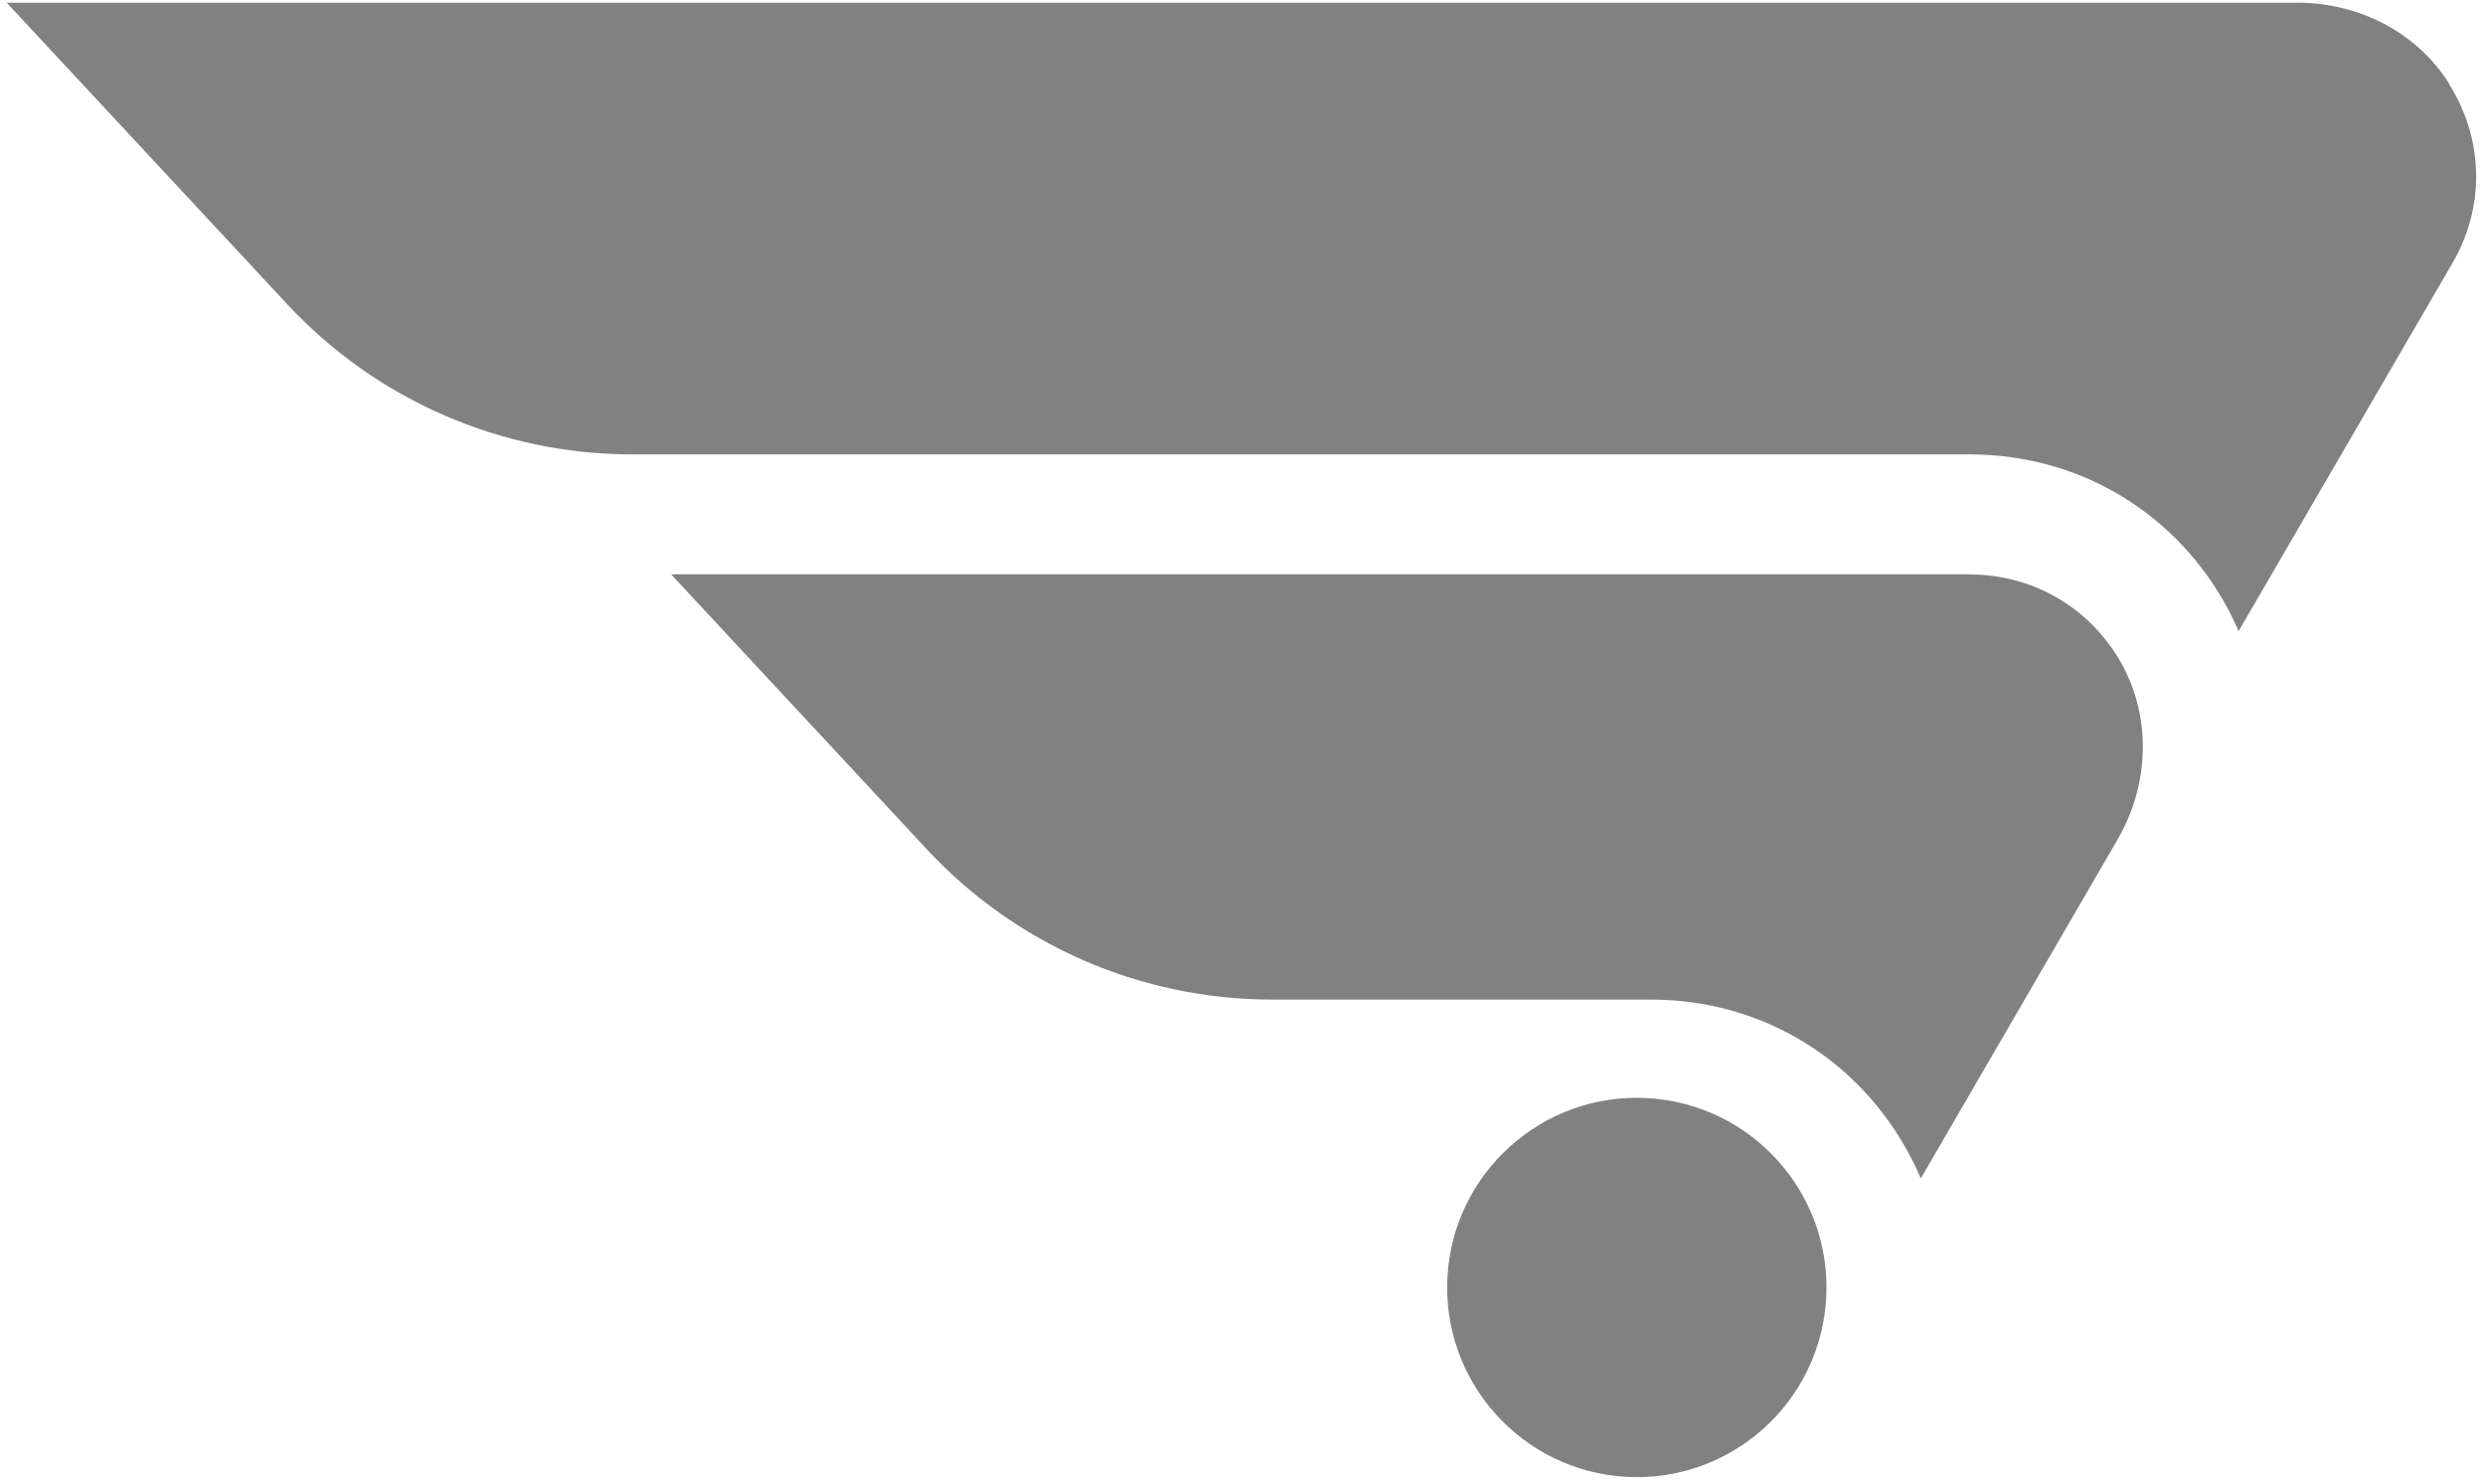 <svg xmlns="http://www.w3.org/2000/svg" width="144" height="86" viewBox="0 0 144 86" fill="none"><g clip-path="url(#clip0_16899_10198)"><path fill-rule="evenodd" clip-rule="evenodd" d="M141.925 4.854C140.046 1.852 136.666 0.156 133.122 0.156H0.387L16.645 17.63C21.813 23.186 29.054 26.332 36.632 26.332H114.147C120.295 26.332 125.799 29.508 128.863 34.849C129.18 35.411 129.476 35.993 129.721 36.575L142.099 15.271C144.009 12.024 143.948 8.092 141.915 4.864L141.925 4.854Z" fill="#818181"></path><path fill-rule="evenodd" clip-rule="evenodd" d="M114.155 33.281H38.887L53.716 49.223C58.883 54.779 66.124 57.925 73.702 57.925H95.67C101.818 57.925 107.322 61.101 110.386 66.442C110.734 67.045 111.04 67.668 111.305 68.291L122.713 48.641C124.551 45.486 124.694 41.554 122.897 38.377C121.079 35.201 117.801 33.291 114.145 33.291L114.155 33.281Z" fill="#818181"></path><path fill-rule="evenodd" clip-rule="evenodd" d="M95.458 63.634C101.514 63.971 106.161 69.159 105.824 75.216C105.487 81.272 100.299 85.919 94.243 85.582C88.186 85.245 83.54 80.056 83.877 74C84.214 67.944 89.402 63.297 95.458 63.634Z" fill="#818181"></path></g><defs><clipPath id="clip0_16899_10198"><rect width="144" height="85.787" fill="white"></rect></clipPath></defs></svg>